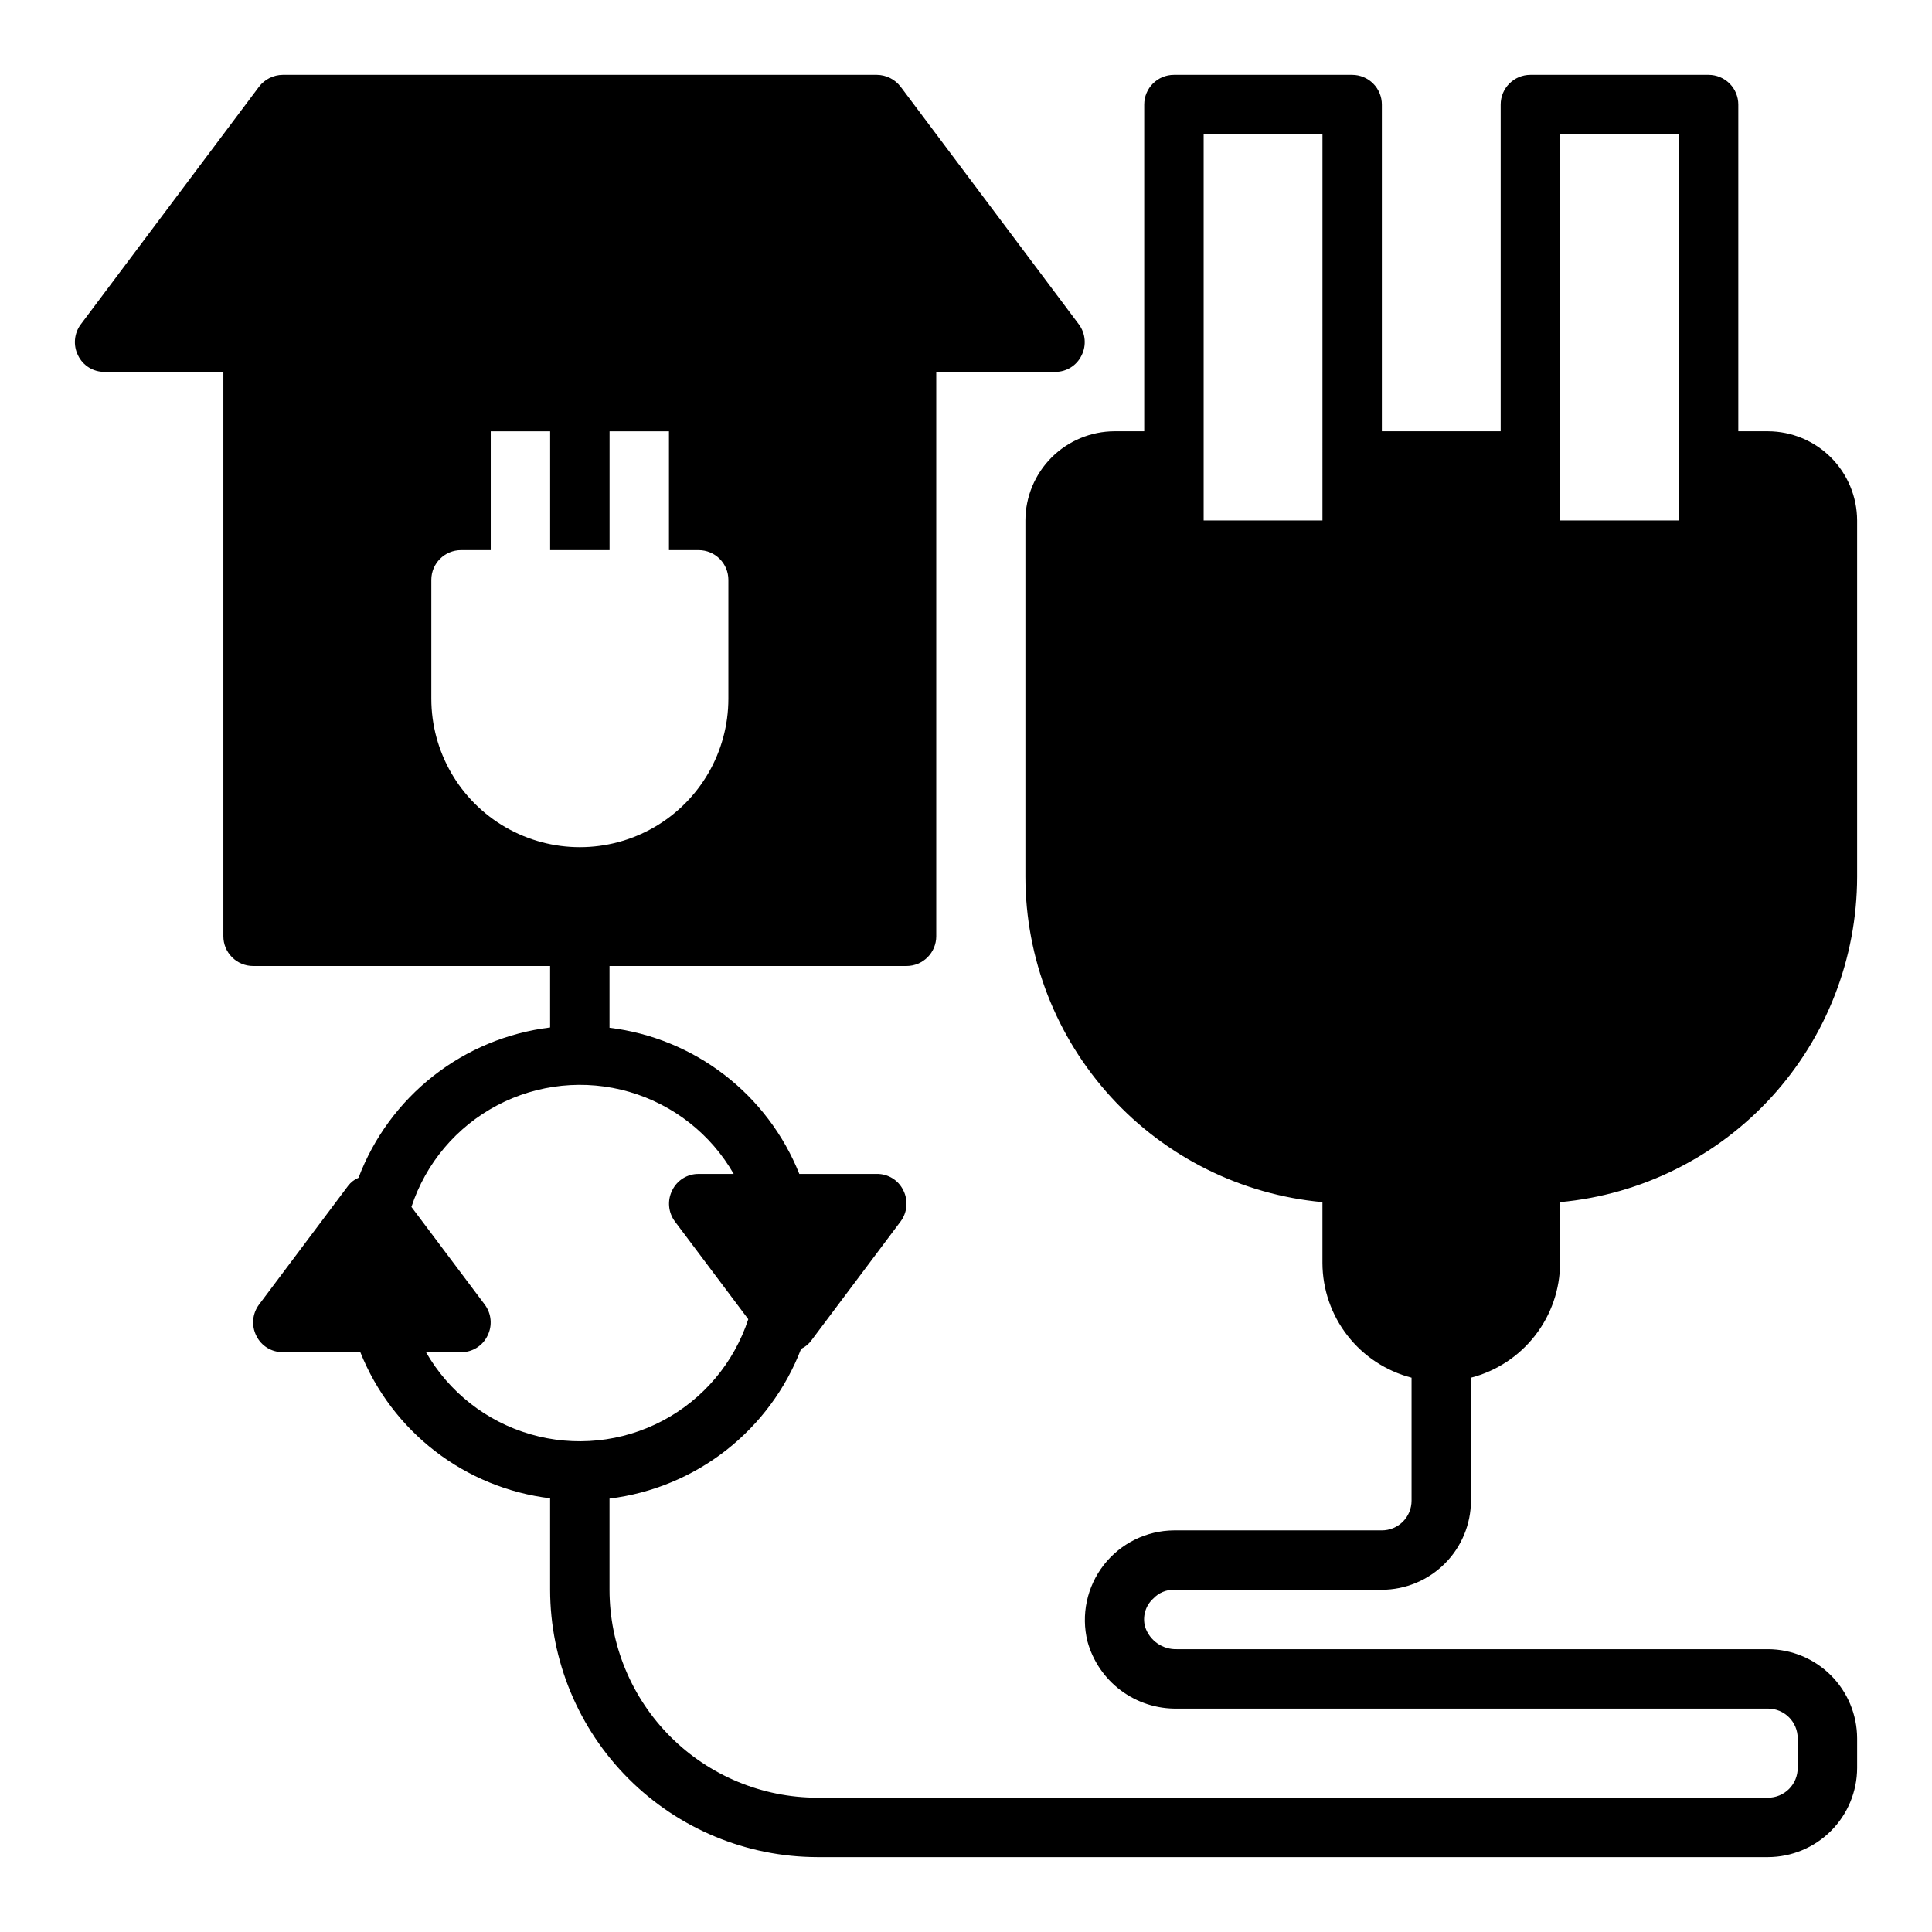 <?xml version="1.0" encoding="UTF-8"?>
<!-- Uploaded to: SVG Repo, www.svgrepo.com, Generator: SVG Repo Mixer Tools -->
<svg fill="#000000" width="800px" height="800px" version="1.1" viewBox="144 144 512 512" xmlns="http://www.w3.org/2000/svg">
 <path d="m455.1 565.31h55.105c6.258-0.02 12.254-2.516 16.68-6.938 4.422-4.426 6.918-10.422 6.938-16.68v-32.59c6.742-1.742 12.715-5.668 16.988-11.168 4.273-5.496 6.606-12.254 6.625-19.219v-16.137c21.5-1.984 41.488-11.918 56.047-27.863 14.562-15.941 22.645-36.746 22.676-58.336v-94.465c-0.02-6.258-2.516-12.254-6.938-16.68-4.426-4.422-10.422-6.918-16.68-6.938h-7.871v-86.59c0-2.09-0.832-4.09-2.305-5.566-1.477-1.477-3.481-2.309-5.566-2.309h-47.234c-4.348 0-7.871 3.527-7.871 7.875v86.59h-31.488v-86.59c0-2.09-0.828-4.09-2.305-5.566-1.477-1.477-3.481-2.309-5.566-2.309h-47.234c-4.348 0-7.871 3.527-7.871 7.875v86.59h-7.871c-6.258 0.02-12.254 2.516-16.68 6.938-4.426 4.426-6.918 10.422-6.938 16.68v94.465c0.027 21.59 8.113 42.395 22.676 58.336 14.559 15.945 34.543 25.879 56.043 27.863v16.137c0.023 6.965 2.356 13.723 6.629 19.219 4.273 5.5 10.246 9.426 16.988 11.168v32.59c0 2.086-0.828 4.09-2.305 5.566-1.477 1.477-3.481 2.305-5.566 2.305h-55.105c-7.273 0.051-14.121 3.43-18.59 9.168-4.465 5.742-6.059 13.211-4.316 20.273 1.422 5.188 4.531 9.75 8.836 12.973 4.305 3.219 9.562 4.914 14.938 4.82h156.57c2.09 0 4.09 0.828 5.566 2.305 1.477 1.477 2.305 3.477 2.305 5.566v7.871c0 2.09-0.828 4.09-2.305 5.566s-3.477 2.305-5.566 2.305h-251.91c-14.609-0.016-28.613-5.828-38.945-16.156-10.328-10.332-16.141-24.336-16.156-38.945v-24.168c11.266-1.387 21.941-5.809 30.887-12.797 8.945-6.992 15.82-16.281 19.887-26.879 1.102-0.508 2.051-1.293 2.754-2.281l23.617-31.488c1.785-2.398 2.062-5.602 0.707-8.266-1.301-2.68-4.027-4.363-7.004-4.332h-20.547c-4.141-10.371-10.996-19.441-19.844-26.254-8.852-6.816-19.371-11.125-30.457-12.477v-16.371h78.719c2.09 0 4.09-0.832 5.566-2.309 1.477-1.477 2.305-3.477 2.305-5.566v-149.57h31.488c2.977 0.035 5.707-1.652 7.008-4.332 1.352-2.664 1.078-5.867-0.707-8.266l-47.23-62.977-0.004 0.004c-1.496-1.969-3.824-3.133-6.297-3.152h-157.44c-2.473 0.02-4.801 1.184-6.297 3.152l-47.23 62.977v-0.004c-1.789 2.398-2.062 5.602-0.711 8.266 1.301 2.68 4.031 4.367 7.008 4.332h31.488v149.57c0 2.09 0.828 4.09 2.305 5.566 1.477 1.477 3.477 2.309 5.566 2.309h78.719v16.297-0.004c-11.289 1.379-21.988 5.82-30.938 12.84-8.949 7.019-15.809 16.355-19.836 26.992-1.09 0.453-2.039 1.188-2.754 2.125l-23.617 31.488c-1.785 2.398-2.062 5.602-0.707 8.266 1.301 2.68 4.027 4.363 7.004 4.332h20.547c4.141 10.371 10.996 19.441 19.844 26.254 8.852 6.816 19.371 11.125 30.457 12.477v24.246c0.031 18.781 7.504 36.785 20.785 50.062 13.281 13.281 31.281 20.754 50.062 20.785h251.91c6.258-0.02 12.254-2.516 16.68-6.938 4.422-4.426 6.918-10.422 6.938-16.68v-7.871c-0.02-6.258-2.516-12.254-6.938-16.68-4.426-4.426-10.422-6.918-16.68-6.938h-156.57c-3.836 0.156-7.309-2.254-8.5-5.902-0.77-2.734 0.086-5.668 2.203-7.559 1.41-1.488 3.379-2.316 5.43-2.281zm102.34-385.73h31.488v102.34h-31.488zm-94.461 0h31.488l-0.004 102.34h-31.484zm-157.44 110.21v-31.488h15.742v31.488h7.871c2.09 0 4.094 0.832 5.566 2.309 1.477 1.473 2.309 3.477 2.309 5.566v31.488-0.004c0 14.062-7.504 27.059-19.68 34.09-12.18 7.031-27.184 7.031-39.363 0-12.176-7.031-19.68-20.027-19.68-34.09v-31.484c0-4.348 3.527-7.875 7.875-7.875h7.871v-31.488h15.742v31.488zm-48.648 212.55h9.289c2.977 0.031 5.703-1.652 7.004-4.332 1.352-2.664 1.078-5.867-0.707-8.266l-19.445-25.898c3.793-11.574 11.934-21.223 22.703-26.91s23.328-6.973 35.027-3.582c11.699 3.391 21.621 11.188 27.68 21.754h-9.289c-2.973-0.031-5.703 1.652-7.004 4.332-1.352 2.664-1.078 5.867 0.707 8.266l19.445 25.898c-3.793 11.574-11.934 21.223-22.703 26.91s-23.328 6.973-35.027 3.582c-11.699-3.391-21.621-11.188-27.68-21.754z"/>
</svg>